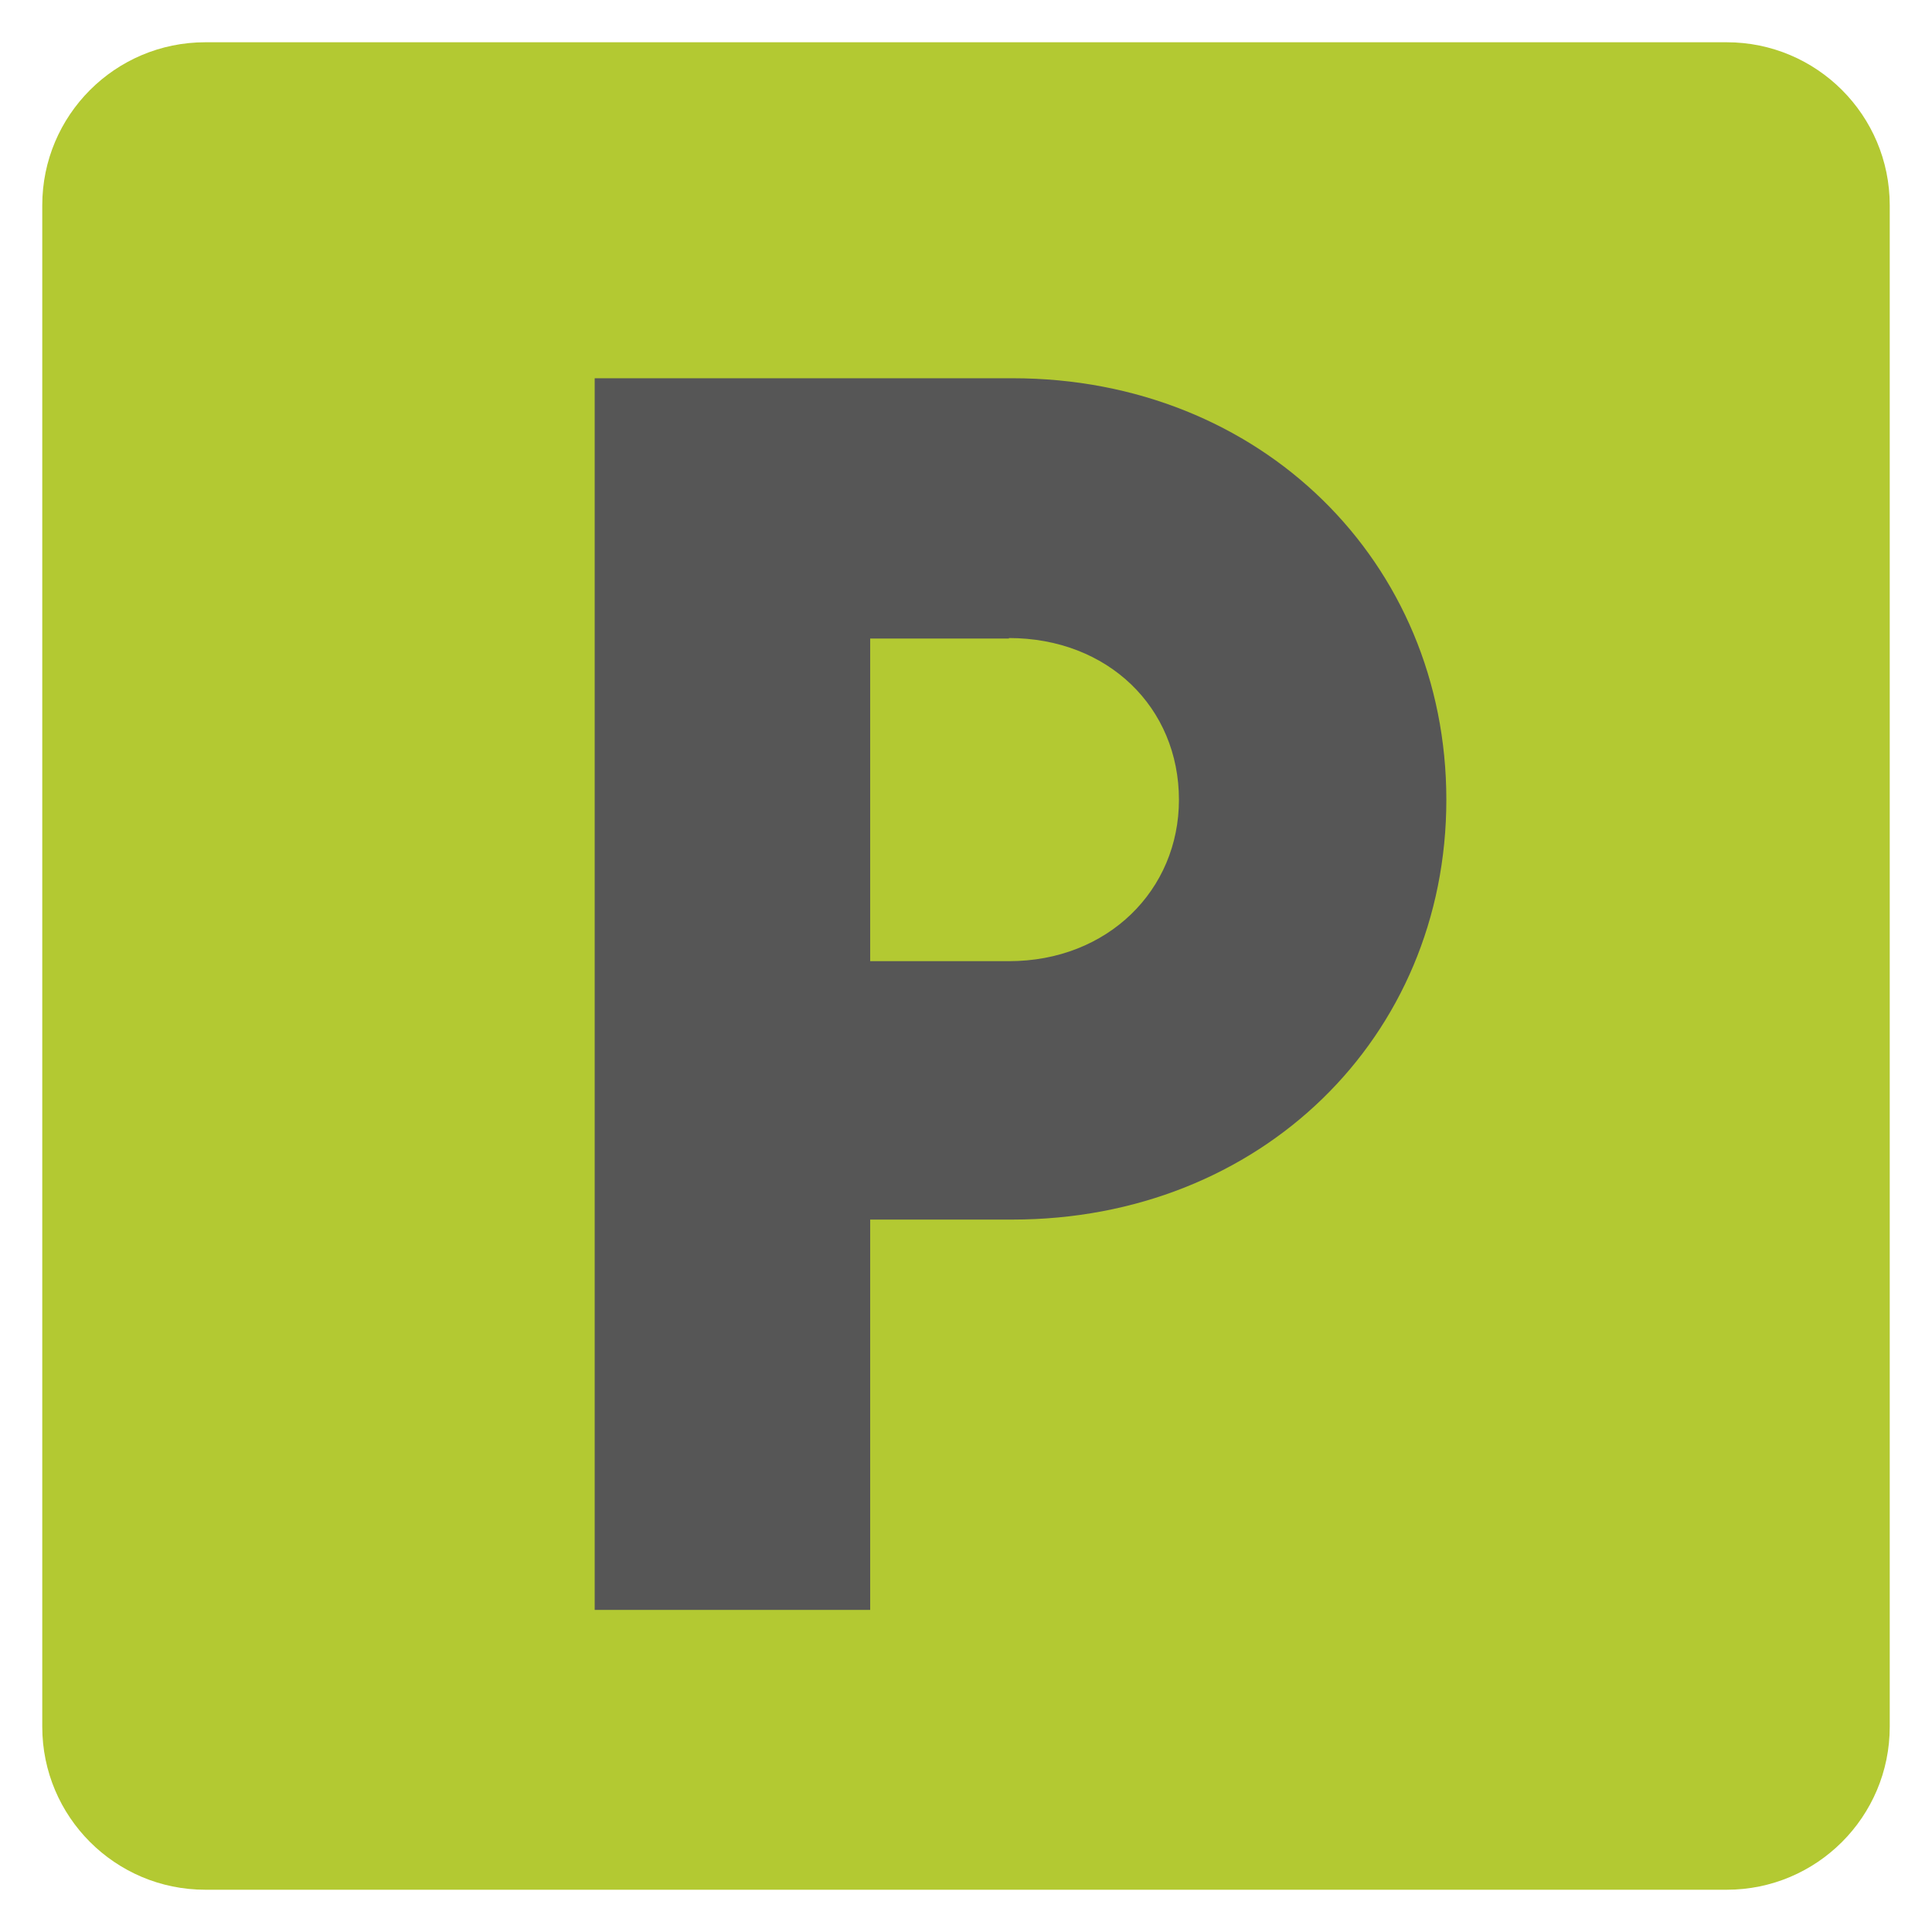 <svg width="32" height="32" viewBox="0 0 32 32" fill="none" xmlns="http://www.w3.org/2000/svg">
    <path d="M28.6 0.7H3.4C1.909 0.7 0.7 1.909 0.7 3.4V28.6C0.7 30.091 1.909 31.3 3.4 31.3H28.6C30.091 31.3 31.3 30.091 31.3 28.6V3.4C31.3 1.909 30.091 0.7 28.6 0.7Z" fill="#B3C932"/>
    <path d="M16.768 20.2H14.413V26.665H9.85V6.265H16.774C20.883 6.265 23.956 9.31 23.956 13.246C23.956 17.182 20.877 20.2 16.768 20.2ZM16.711 10.576H14.413V15.92H16.711C18.349 15.92 19.527 14.741 19.527 13.247C19.527 11.717 18.349 10.568 16.711 10.568V10.576Z" fill="#565656"/>
</svg>
